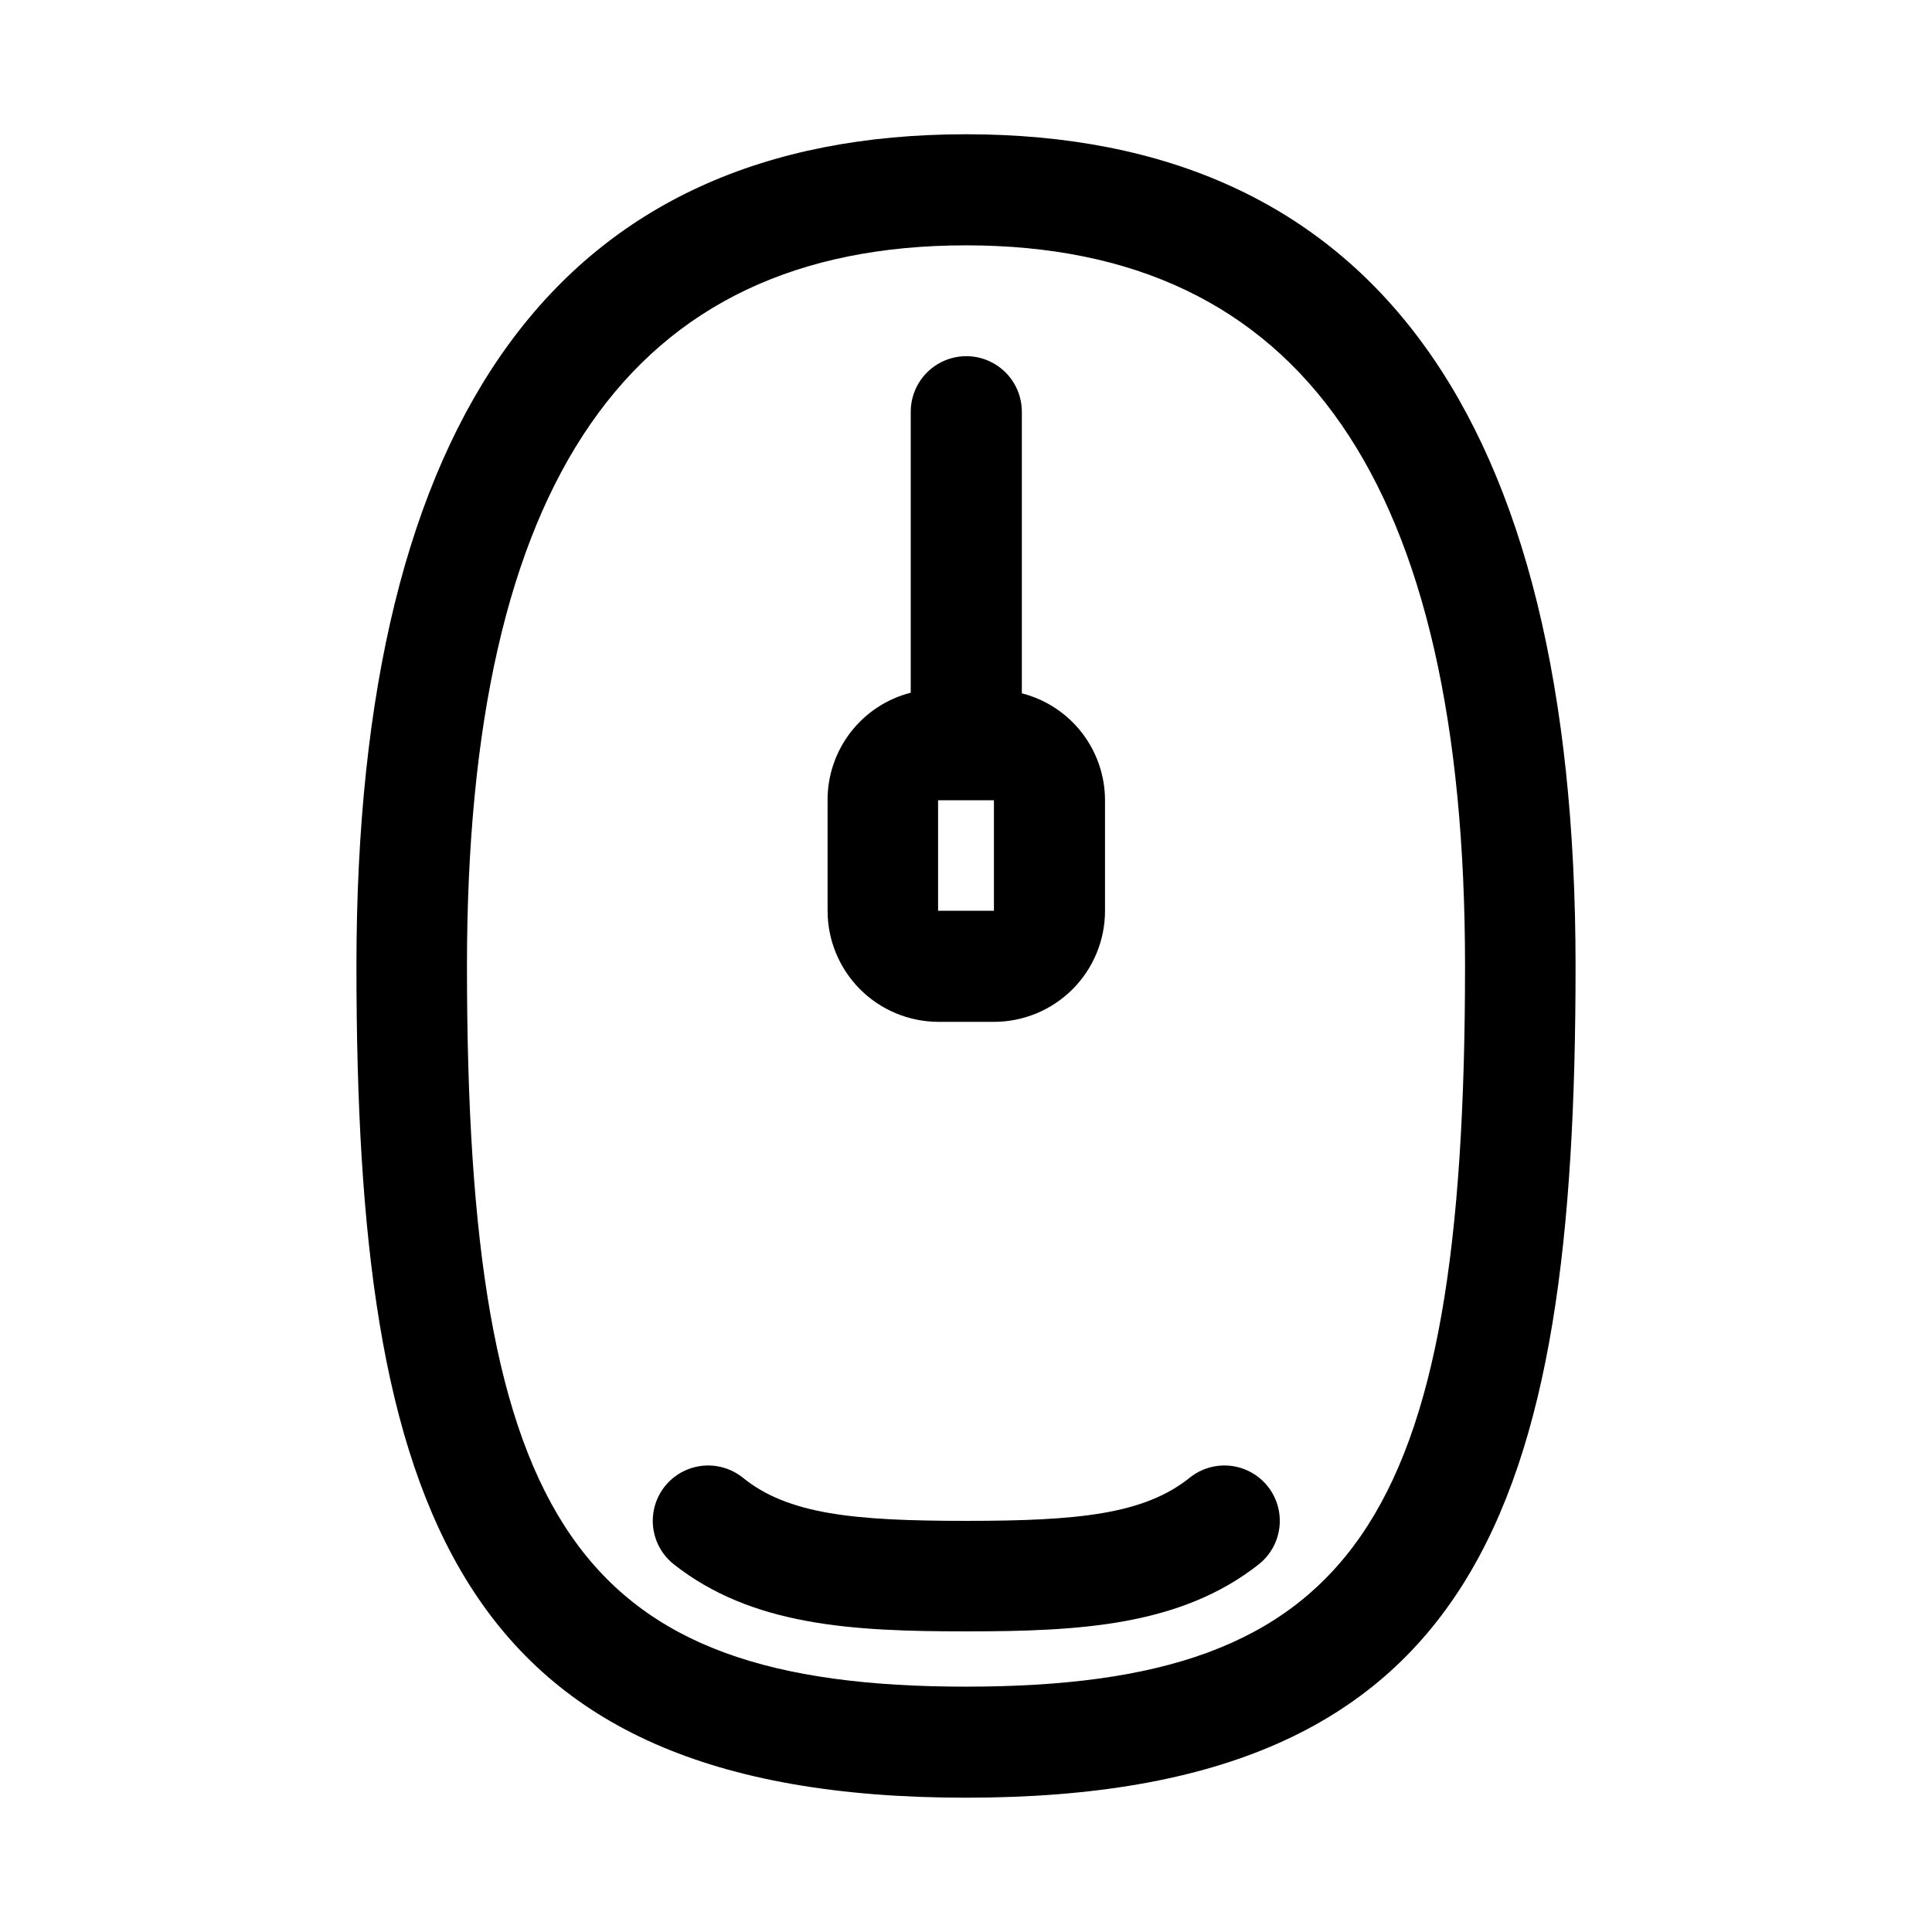 <?xml version="1.0" encoding="UTF-8"?>
<!-- The Best Svg Icon site in the world: iconSvg.co, Visit us! https://iconsvg.co -->
<svg fill="#000000" width="800px" height="800px" version="1.1" viewBox="144 144 512 512" xmlns="http://www.w3.org/2000/svg">
 <g>
  <path d="m400 620.41c135.87 0 161.54-77.461 161.54-220.42-0.004-146.26-54.32-220.41-161.54-220.41-107.22 0-161.54 74.152-161.54 220.42 0 142.95 25.664 220.41 161.54 220.41zm0-411.39c88.953 0 132.25 62.977 132.25 190.98 0 148.15-29.598 190.98-132.25 190.98-102.65-0.004-132.25-42.828-132.25-190.98 0-128.47 43.293-190.98 132.25-190.98z"/>
  <path d="m400 576.33c30.07 0 56.836-1.418 77.617-17.789 4.106-3.266 6.16-8.469 5.387-13.656-0.773-5.188-4.254-9.57-9.133-11.492-4.875-1.926-10.41-1.102-14.516 2.16-12.121 9.762-29.598 11.492-59.355 11.492s-47.23-1.73-59.199-11.492c-4.106-3.262-9.641-4.086-14.52-2.16-4.879 1.922-8.359 6.305-9.133 11.492-0.77 5.188 1.285 10.391 5.391 13.656 20.781 16.371 47.387 17.789 77.461 17.789z"/>
  <path d="m392.6 414.8h14.801c7.809 0 15.297-3.102 20.816-8.621 5.523-5.523 8.625-13.012 8.625-20.82v-29.281c-0.008-6.5-2.18-12.812-6.168-17.945-3.992-5.129-9.574-8.789-15.875-10.395v-74.629c0-5.258-2.805-10.117-7.359-12.746-4.555-2.633-10.164-2.633-14.719 0-4.555 2.629-7.363 7.488-7.363 12.746v74.469c-6.297 1.609-11.883 5.266-15.871 10.398-3.992 5.129-6.16 11.441-6.168 17.941v29.441c0 7.781 3.078 15.246 8.566 20.766 5.488 5.516 12.934 8.637 20.715 8.676zm14.801-29.441h-14.801v-29.281h14.801z"/>
 </g>
</svg>